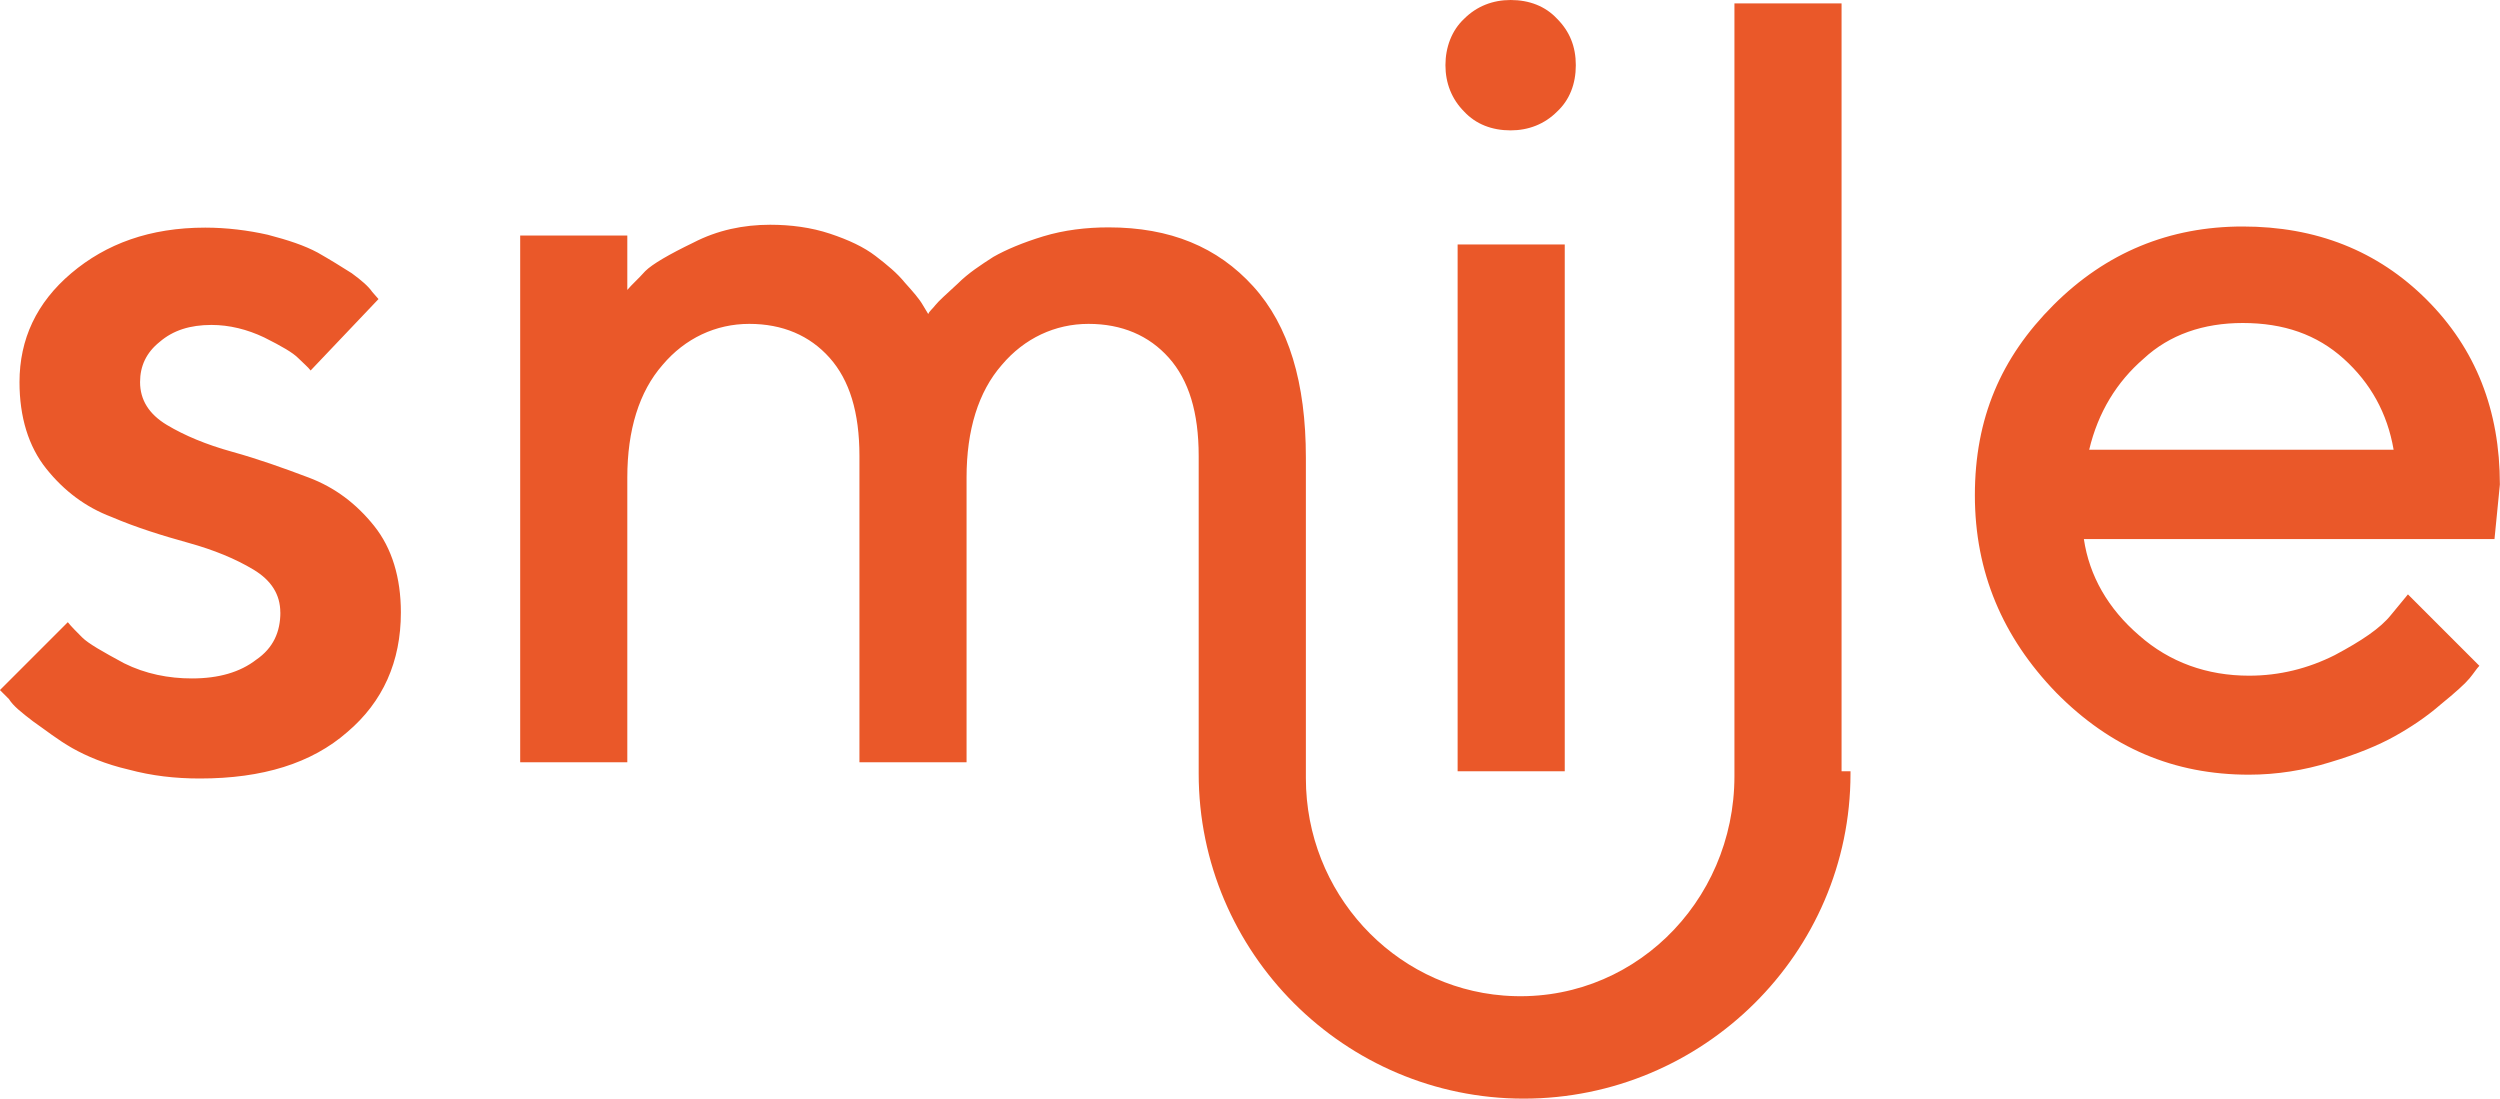 <?xml version="1.0" encoding="UTF-8"?> <svg xmlns="http://www.w3.org/2000/svg" id="Ebene_2" data-name="Ebene 2" viewBox="0 0 400 175.79"><defs><style> .cls-1 { fill: #ea5829; } </style></defs><g id="Ebene_1-2" data-name="Ebene 1"><g id="Ebene_2-2" data-name="Ebene 2"><path id="smile-dark-orange-CMYK" class="cls-1" d="m296.08,123.39v.39c0,28.79-23.64,52-52.29,52s-52-23.35-52-52v-50.82c0-7-1.59-12.14-4.77-15.71-3.18-3.57-7.52-5.43-12.86-5.43s-10.26,2.29-13.87,6.57c-3.76,4.29-5.64,10.43-5.64,18v45.57h-17.14v-49c0-7-1.59-12.14-4.77-15.71-3.18-3.57-7.52-5.43-12.86-5.43s-10.26,2.29-13.87,6.57c-3.76,4.29-5.64,10.43-5.64,18v45.57h-17.14V37.68h17.14v8.71c.71-.86,1.71-1.71,2.86-3,1.14-1.14,3.86-2.71,7.71-4.57,3.86-2,8-2.86,12.29-2.86,3.29,0,6.57.43,9.57,1.43s5.43,2.14,7.29,3.57c1.86,1.43,3.43,2.71,4.71,4.29,1.29,1.43,2.29,2.57,2.86,3.57l.86,1.43c.14-.43.71-.86,1.14-1.43.57-.71,1.71-1.71,3.57-3.43,1.71-1.71,3.71-3,5.71-4.29,2-1.14,4.71-2.29,8-3.29,3.29-1,6.86-1.43,10.43-1.43,9.86,0,17.43,3.14,23.14,9.43,5.71,6.29,8.43,15.43,8.43,27.43v51.29c0,18.25,13.92,33.38,31.65,34.76,20.27,1.57,36.92-14.78,36.92-35.11v-.78h0V.54h17.14v122.86h1.43Zm-251.23-25.39c0-2.86-1.43-5.14-4.29-6.86s-6.29-3.14-10.43-4.29-8.29-2.43-12.29-4.14c-4.14-1.57-7.57-4.14-10.43-7.71s-4.29-8.29-4.29-13.86c0-6.86,2.71-12.71,8.29-17.43,5.57-4.71,12.57-7.29,21.43-7.29,3.43,0,6.86.43,10,1.14,3.29.86,5.86,1.71,8,2.86,2,1.14,3.86,2.29,5.43,3.29,1.57,1.14,2.71,2.14,3.29,3l1,1.14-10.86,11.43c-.43-.57-1.14-1.14-2-2s-2.57-1.86-5.43-3.29c-2.71-1.29-5.57-2-8.43-2-3.43,0-6.14.86-8.29,2.71-2.14,1.71-3.14,3.86-3.14,6.43,0,2.86,1.43,5.14,4.29,6.86,2.86,1.71,6.29,3.14,10.43,4.29s8.14,2.57,12.29,4.14,7.57,4.14,10.43,7.71c2.86,3.57,4.29,8.29,4.29,13.86,0,7.86-2.86,14.29-8.57,19.14-5.71,5-13.57,7.43-23.57,7.43-4,0-7.71-.43-11.43-1.43-3.71-.86-6.71-2.14-9-3.43s-4.43-3-6.29-4.29c-1.86-1.43-3.14-2.43-3.86-3.57l-1.43-1.43,10.86-10.86c.57.71,1.29,1.43,2.29,2.43s3.29,2.29,6.71,4.14c3.43,1.71,7.14,2.43,10.86,2.43,4.29,0,7.71-1,10.29-3,2.71-1.86,3.86-4.43,3.86-7.57Zm205.51-58.89v84.29h-17.14V39.11h17.14Zm1.77-28.68c0,3-1,5.57-3,7.43-2,2-4.57,3-7.43,3-3,0-5.57-1-7.43-3-2-2-3-4.57-3-7.43s1-5.57,3-7.43c2-2,4.57-3,7.43-3,3,0,5.57,1,7.43,3,2,2,3,4.43,3,7.43Zm147,75.82h-65.71c.86,5.86,3.86,11.14,8.86,15.43,4.86,4.29,10.86,6.43,17.57,6.43,4.86,0,9.43-1.14,13.71-3.29,4.29-2.29,7.29-4.29,9-6.43l2.71-3.29,11.43,11.43c-.43.43-.86,1.14-1.57,2s-2.29,2.29-4.57,4.14c-2.29,2-4.86,3.71-7.43,5.14s-6,2.86-10.29,4.14c-4.14,1.29-8.57,2-13,2-12,0-22.14-4.29-30.86-13.14-8.57-8.86-13-19.29-13-31.57s4.14-22,12.57-30.43c8.43-8.43,18.57-12.57,30.29-12.57s21.57,3.86,29.43,11.71c7.86,7.86,11.71,17.71,11.71,29.57l-.86,8.71Zm-40.29-34.57c-6.29,0-11.71,1.86-15.86,5.71-4.29,3.71-7.29,8.57-8.71,14.57h48.71c-1-5.86-3.71-10.71-8-14.57-4.29-3.86-9.57-5.71-16.14-5.71Z"></path></g></g></svg> 